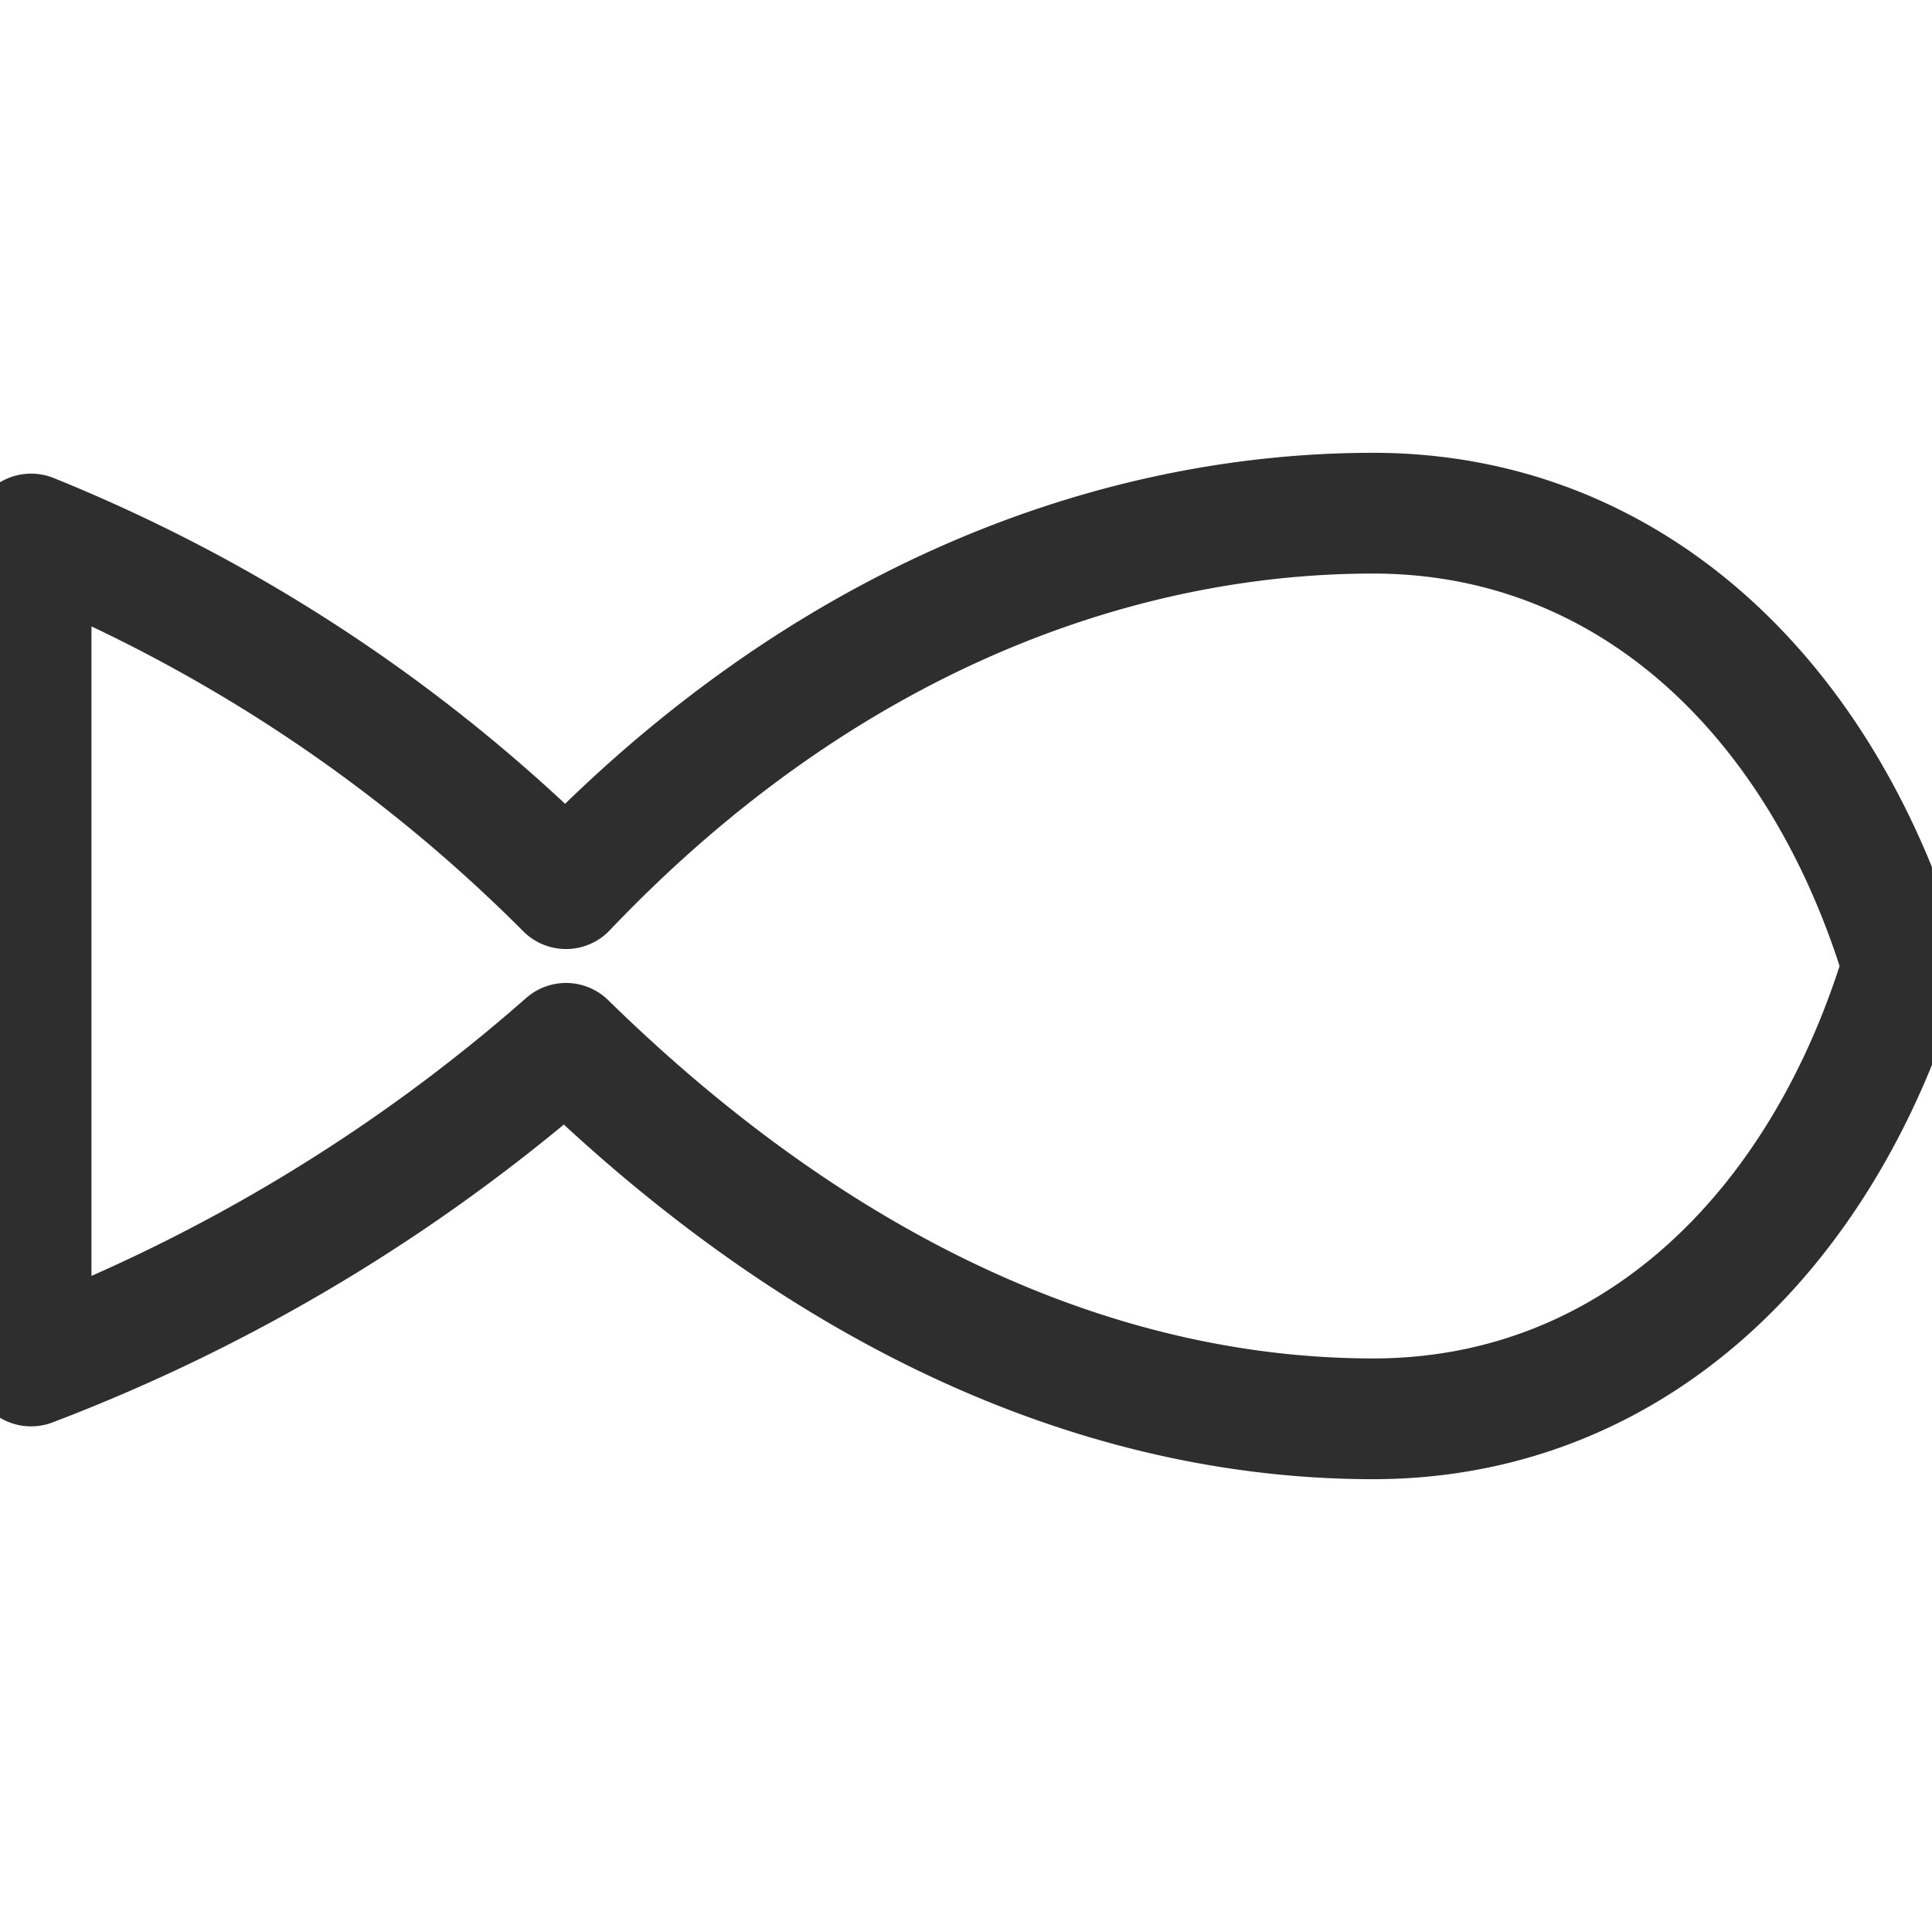 <svg id="carp-small" xmlns="http://www.w3.org/2000/svg" width="32" height="32" viewBox="0 0 32 32">
  <defs>
    <style>
      .cls-1 {
        fill: none;
        stroke: #2e2e2f;
        stroke-linecap: round;
        stroke-linejoin: round;
        stroke-width: 2px;
        fill-rule: evenodd;
      }
    </style>
  </defs>
  <path id="carp" class="cls-1" d="M513.228,602c-4.219,0-8.869-1.813-13.368-6.219a29.076,29.076,0,0,1-8.86,5.344v-13.78a26.568,26.568,0,0,1,8.86,5.874c4.281-4.5,9.149-6.219,13.368-6.219,4.251,0,7.437,3.054,8.774,7.5C520.665,598.946,517.479,602,513.228,602Z" transform="translate(-490.485 -578.5)"/>
</svg>
